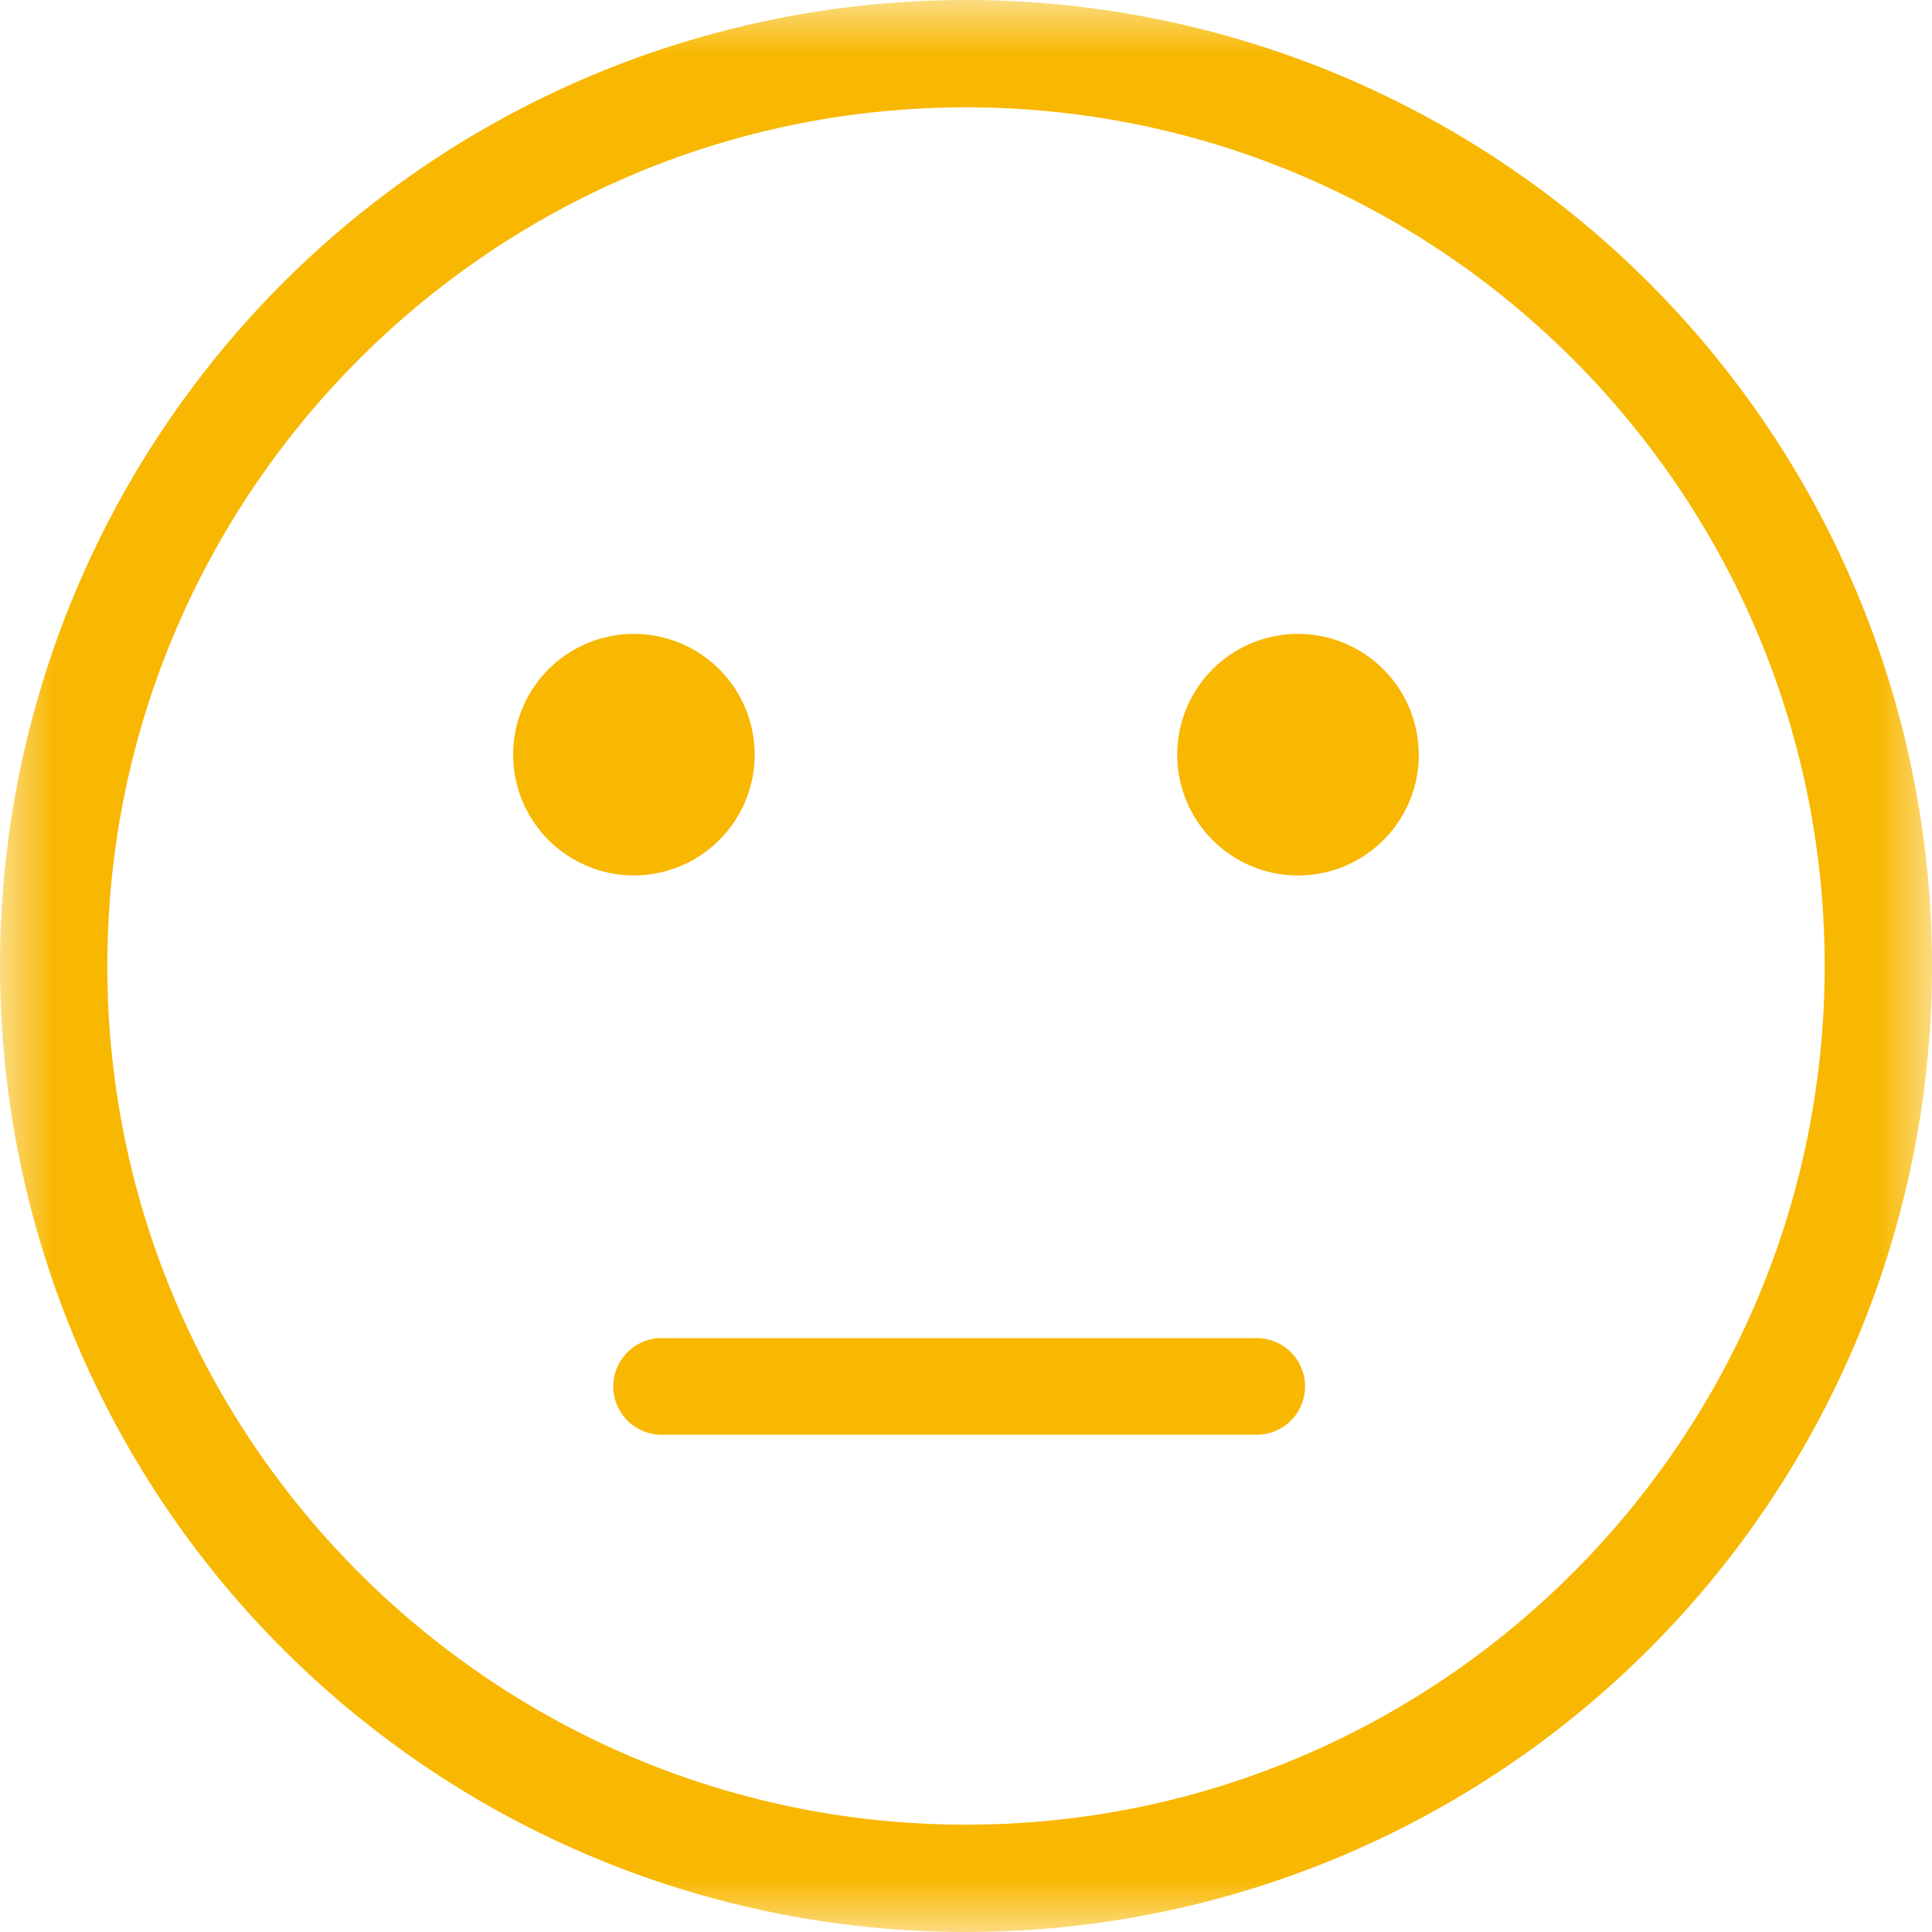<svg width="18" height="18" viewBox="0 0 18 18" xmlns="http://www.w3.org/2000/svg" xmlns:xlink="http://www.w3.org/1999/xlink"><title>Page 1</title><defs><path id="a" d="M0 0h18v18H0z"/></defs><g fill="none" fill-rule="evenodd"><g><mask id="b" fill="#fff"><use xlink:href="#a"/></mask><path d="M9 0a9 9 0 0 0-9 9 9 9 0 0 0 9 9 9 9 0 0 0 9-9 9 9 0 0 0-9-9m0 1c4.411 0 8 3.589 8 8s-3.589 8-8 8c-4.41 0-8-3.589-8-8s3.59-8 8-8" fill="#F8B700" mask="url(#b)"/></g><path d="M7.031 7.031a1.125 1.125 0 1 1-2.25 0 1.125 1.125 0 0 1 2.25 0M13.219 7.031a1.125 1.125 0 1 1-2.251 0 1.125 1.125 0 0 1 2.25 0M11.709 12.467H6.164a.45.45 0 0 0 0 .9h5.545a.45.45 0 1 0 0-.9" fill="#F8B700"/></g></svg>